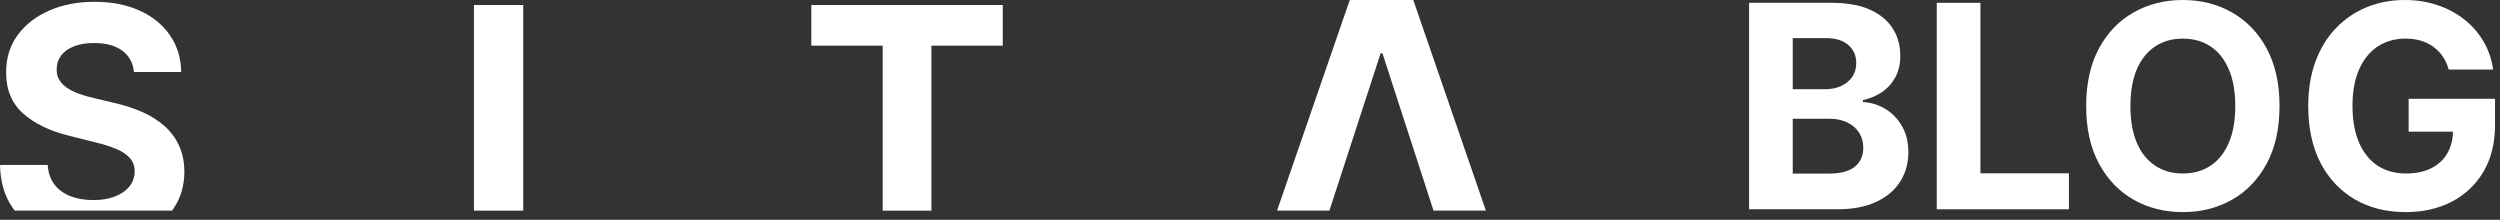 <?xml version="1.0" encoding="utf-8"?><svg width="273" height="24" viewBox="0 0 273 24" fill="none" xmlns="http://www.w3.org/2000/svg">
<rect x="0" y="0" width="273" height="24" fill="#333333" stroke="none"/>
<path d="M139.455 23L147.395 0H154.33L162.259 23H156.541L150.962 5.817H150.763L145.173 23H139.455Z" fill="white"/>
<path d="M57.136 0.545V23H51.754V0.545H57.136Z" fill="white"/>
<path d="M14.629 7.866C14.53 6.863 14.103 6.084 13.349 5.529C12.595 4.974 11.571 4.697 10.279 4.697C9.4 4.697 8.659 4.821 8.054 5.069C7.449 5.31 6.985 5.645 6.662 6.076C6.347 6.507 6.19 6.996 6.19 7.543C6.173 7.999 6.268 8.396 6.476 8.736C6.691 9.076 6.985 9.37 7.358 9.618C7.731 9.859 8.162 10.07 8.651 10.252C9.139 10.426 9.661 10.575 10.217 10.7L12.504 11.247C13.614 11.495 14.633 11.827 15.561 12.241C16.489 12.655 17.293 13.165 17.972 13.77C18.652 14.375 19.178 15.087 19.551 15.908C19.932 16.728 20.127 17.668 20.135 18.729C20.127 20.287 19.729 21.637 18.942 22.781C18.891 22.855 18.839 22.928 18.785 23C14.144 23 5.608 23 1.611 23C1.514 22.876 1.42 22.749 1.33 22.619C0.485 21.376 0.041 19.839 0 18.008H5.208C5.266 18.861 5.51 19.574 5.941 20.146C6.38 20.709 6.964 21.136 7.694 21.426C8.431 21.708 9.264 21.849 10.192 21.849C11.103 21.849 11.895 21.716 12.566 21.451C13.245 21.186 13.771 20.817 14.144 20.345C14.517 19.872 14.704 19.33 14.704 18.716C14.704 18.145 14.534 17.664 14.194 17.275C13.863 16.885 13.374 16.554 12.727 16.28C12.089 16.007 11.306 15.758 10.378 15.535L7.607 14.839C5.46 14.317 3.766 13.5 2.523 12.39C1.28 11.28 0.663 9.784 0.671 7.903C0.663 6.362 1.073 5.016 1.902 3.864C2.739 2.712 3.886 1.813 5.344 1.167C6.803 0.52 8.46 0.197 10.316 0.197C12.205 0.197 13.854 0.52 15.263 1.167C16.68 1.813 17.782 2.712 18.569 3.864C19.356 5.016 19.762 6.35 19.787 7.866H14.629Z" fill="white"/>
<path d="M88.596 4.983V0.545H109.501V4.983H101.708V23H96.389V4.983H88.596Z" fill="white"/>
<path d="M191 22.854V0.308H200.027C201.686 0.308 203.069 0.554 204.177 1.046C205.285 1.538 206.118 2.22 206.676 3.093C207.234 3.959 207.513 4.958 207.513 6.088C207.513 6.968 207.337 7.743 206.984 8.411C206.632 9.071 206.148 9.614 205.531 10.04C204.922 10.458 204.225 10.755 203.44 10.931V11.152C204.298 11.188 205.102 11.431 205.85 11.878C206.606 12.326 207.219 12.953 207.689 13.761C208.159 14.561 208.393 15.515 208.393 16.623C208.393 17.819 208.096 18.887 207.502 19.826C206.915 20.758 206.045 21.496 204.893 22.039C203.741 22.582 202.32 22.854 200.632 22.854H191ZM195.767 18.957H199.653C200.981 18.957 201.95 18.703 202.559 18.197C203.168 17.683 203.473 17.001 203.473 16.149C203.473 15.526 203.322 14.975 203.021 14.498C202.72 14.021 202.291 13.647 201.733 13.375C201.183 13.104 200.526 12.968 199.763 12.968H195.767V18.957ZM195.767 9.743H199.3C199.954 9.743 200.533 9.629 201.04 9.401C201.554 9.166 201.957 8.836 202.251 8.411C202.552 7.985 202.702 7.475 202.702 6.88C202.702 6.066 202.412 5.409 201.832 4.91C201.26 4.411 200.445 4.161 199.388 4.161H195.767V9.743Z" fill="white"/>
<path d="M211.495 22.854V0.308H216.262V18.924H225.927V22.854H211.495Z" fill="white"/>
<path d="M248.924 11.581C248.924 14.04 248.458 16.131 247.526 17.856C246.601 19.581 245.339 20.898 243.739 21.808C242.147 22.711 240.356 23.162 238.367 23.162C236.363 23.162 234.565 22.707 232.973 21.797C231.38 20.887 230.122 19.57 229.197 17.845C228.272 16.12 227.81 14.032 227.81 11.581C227.81 9.122 228.272 7.031 229.197 5.306C230.122 3.581 231.38 2.268 232.973 1.365C234.565 0.455 236.363 0 238.367 0C240.356 0 242.147 0.455 243.739 1.365C245.339 2.268 246.601 3.581 247.526 5.306C248.458 7.031 248.924 9.122 248.924 11.581ZM244.091 11.581C244.091 9.988 243.853 8.645 243.376 7.552C242.906 6.458 242.242 5.629 241.383 5.064C240.525 4.499 239.519 4.216 238.367 4.216C237.215 4.216 236.209 4.499 235.351 5.064C234.492 5.629 233.824 6.458 233.347 7.552C232.877 8.645 232.642 9.988 232.642 11.581C232.642 13.174 232.877 14.517 233.347 15.61C233.824 16.704 234.492 17.533 235.351 18.098C236.209 18.663 237.215 18.946 238.367 18.946C239.519 18.946 240.525 18.663 241.383 18.098C242.242 17.533 242.906 16.704 243.376 15.61C243.853 14.517 244.091 13.174 244.091 11.581Z" fill="white"/>
<path d="M267.405 7.596C267.251 7.06 267.034 6.587 266.755 6.176C266.476 5.757 266.135 5.405 265.731 5.119C265.335 4.825 264.88 4.602 264.366 4.447C263.86 4.293 263.298 4.216 262.682 4.216C261.53 4.216 260.517 4.502 259.644 5.075C258.778 5.647 258.102 6.48 257.618 7.574C257.134 8.66 256.892 9.988 256.892 11.559C256.892 13.13 257.13 14.465 257.607 15.566C258.084 16.667 258.759 17.507 259.633 18.087C260.506 18.659 261.537 18.946 262.726 18.946C263.805 18.946 264.726 18.755 265.489 18.373C266.26 17.984 266.847 17.438 267.251 16.733C267.662 16.028 267.867 15.195 267.867 14.234L268.836 14.377H263.023V10.788H272.458V13.629C272.458 15.61 272.039 17.313 271.203 18.736C270.366 20.153 269.214 21.247 267.746 22.017C266.278 22.78 264.597 23.162 262.704 23.162C260.59 23.162 258.734 22.696 257.134 21.764C255.534 20.825 254.286 19.492 253.391 17.768C252.503 16.036 252.059 13.981 252.059 11.603C252.059 9.776 252.323 8.146 252.851 6.715C253.387 5.277 254.136 4.058 255.097 3.06C256.059 2.062 257.178 1.303 258.455 0.782C259.732 0.261 261.115 0 262.605 0C263.882 0 265.071 0.187 266.172 0.561C267.273 0.928 268.249 1.449 269.1 2.125C269.959 2.8 270.66 3.603 271.203 4.536C271.746 5.46 272.094 6.48 272.248 7.596H267.405Z" fill="white"/>
</svg>
